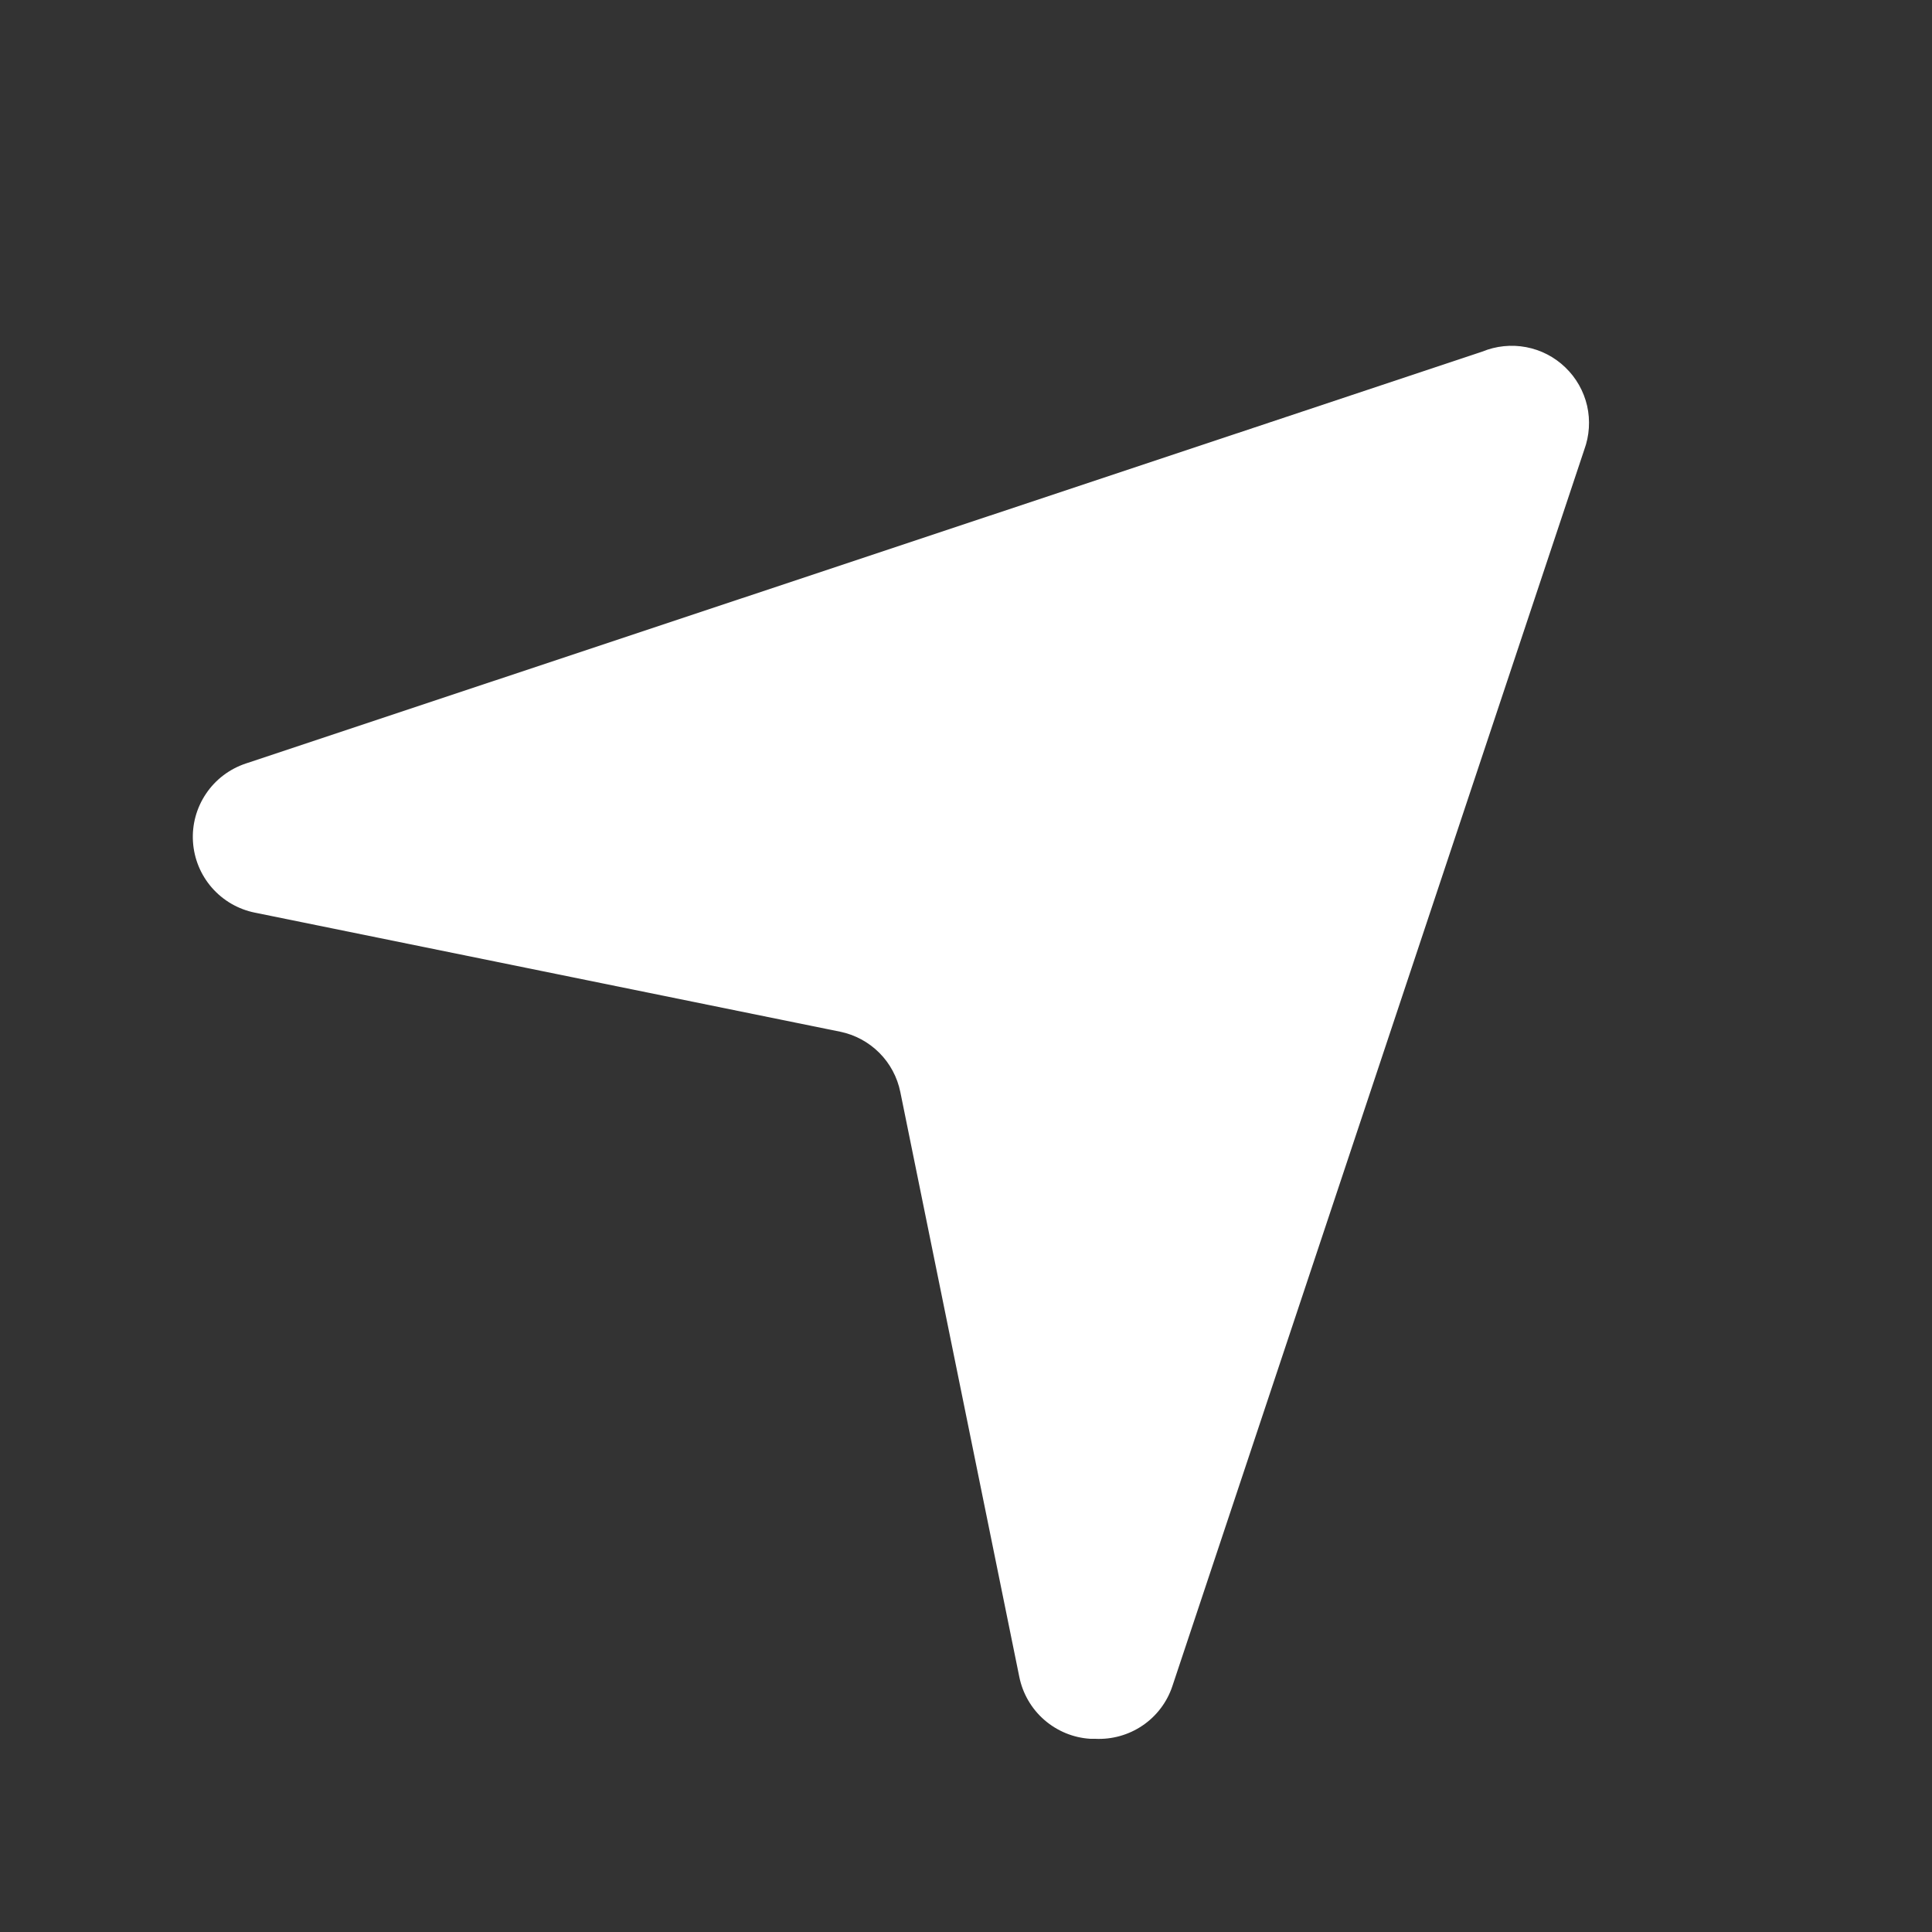 <svg width="25" height="25" viewBox="0 0 25 25" fill="none" xmlns="http://www.w3.org/2000/svg">
<rect x="0" y="0" width="25" height="25" fill="#333333" stroke="none"/>
<path d="M14.17 22.5H14.11C13.89 22.487 13.681 22.401 13.514 22.256C13.348 22.112 13.234 21.916 13.19 21.7L11.65 14.13C11.611 13.938 11.516 13.761 11.378 13.623C11.239 13.484 11.062 13.389 10.87 13.35L3.3 11.81C3.084 11.767 2.888 11.654 2.742 11.487C2.597 11.321 2.511 11.112 2.497 10.891C2.483 10.671 2.543 10.452 2.667 10.269C2.79 10.086 2.971 9.95 3.18 9.88L19.18 4.55C19.36 4.476 19.557 4.456 19.748 4.492C19.939 4.528 20.115 4.619 20.255 4.754C20.395 4.888 20.493 5.061 20.537 5.25C20.58 5.44 20.567 5.638 20.5 5.82L15.17 21.82C15.101 22.027 14.965 22.206 14.785 22.328C14.604 22.451 14.388 22.511 14.17 22.5Z" fill="white"/>
</svg>
